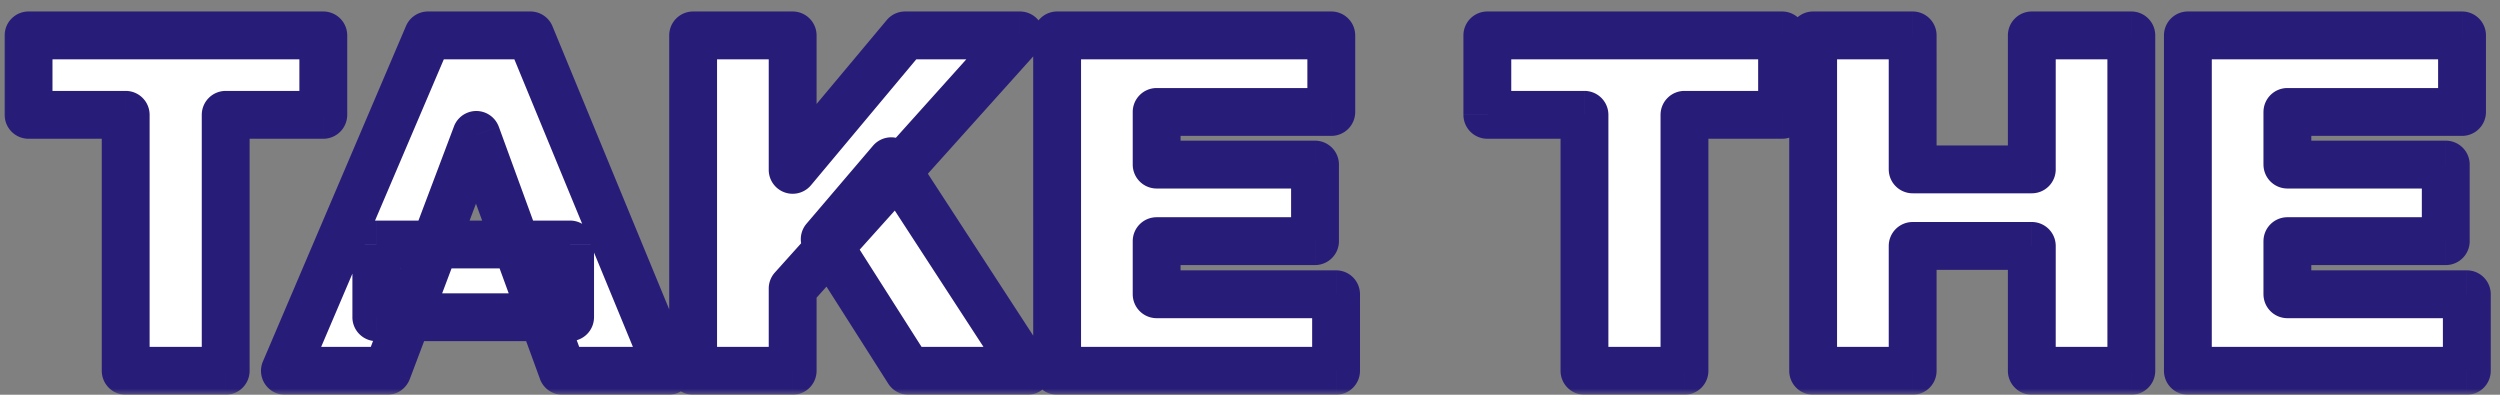 <svg width="209" height="33" viewBox="0 0 209 33" fill="none" xmlns="http://www.w3.org/2000/svg"><rect x="0" y="0" width="209" height="33" fill="#808080" stroke="none"/><mask id="a" maskUnits="userSpaceOnUse" x="0" y="0" width="209" height="33" fill="#000"><path fill="#fff" d="M0 0h209v33H0z"/><path d="M2.388 2.96h24.64V9.6h-8.16V31h-8.36V9.6h-8.12V2.96Zm33.393 0h8.56L55.9 31h-8.88l-7.2-19.72L32.38 31h-8.56L35.78 2.96Zm-4.32 17.48h16.2v6.08h-16.2v-6.08ZM57.946 2.96h8.32V14.2l9.4-11.24h9.6l-19 21.16V31h-8.32V2.96Zm16.56 10.52L85.906 31h-9.96l-7-11 5.56-6.52Zm13.87-10.52h22.92v6.4h-14.6v4.4h13.24v6.4h-13.24v4.44h15V31h-23.32V2.96Zm35.966 0h24.64V9.6h-8.16V31h-8.36V9.6h-8.12V2.96Zm27.237 0h8.32v11.2h9.96V2.96h8.32V31h-8.32V20.56h-9.96V31h-8.32V2.96Zm31.328 0h22.92v6.4h-14.6v4.4h13.24v6.4h-13.24v4.44h15V31h-23.32V2.96Z"/></mask><path d="M2.388 2.96h24.64V9.6h-8.16V31h-8.36V9.6h-8.12V2.96Zm33.393 0h8.56L55.9 31h-8.88l-7.2-19.72L32.38 31h-8.56L35.78 2.96Zm-4.32 17.48h16.2v6.08h-16.2v-6.08ZM57.946 2.96h8.32V14.2l9.4-11.24h9.6l-19 21.16V31h-8.32V2.96Zm16.56 10.52L85.906 31h-9.96l-7-11 5.56-6.52Zm13.87-10.52h22.92v6.4h-14.6v4.4h13.24v6.4h-13.24v4.44h15V31h-23.32V2.96Zm35.966 0h24.64V9.6h-8.16V31h-8.36V9.6h-8.12V2.96Zm27.237 0h8.32v11.2h9.96V2.96h8.32V31h-8.32V20.56h-9.96V31h-8.32V2.96Zm31.328 0h22.92v6.4h-14.6v4.4h13.24v6.4h-13.24v4.44h15V31h-23.32V2.96Z" fill="#fff"/><path d="M2.388 2.96v-2a2 2 0 0 0-2 2h2Zm24.64 0h2a2 2 0 0 0-2-2v2Zm0 6.64v2a2 2 0 0 0 2-2h-2Zm-8.16 0v-2a2 2 0 0 0-2 2h2Zm0 21.4v2a2 2 0 0 0 2-2h-2Zm-8.36 0h-2a2 2 0 0 0 2 2v-2Zm0-21.4h2a2 2 0 0 0-2-2v2Zm-8.12 0h-2a2 2 0 0 0 2 2v-2Zm0-4.64h24.64v-4H2.388v4Zm22.64-2V9.6h4V2.96h-4Zm2 4.64h-8.16v4h8.16v-4Zm-10.16 2V31h4V9.6h-4Zm2 19.4h-8.36v4h8.36v-4Zm-6.36 2V9.6h-4V31h4Zm-2-23.4h-8.12v4h8.12v-4Zm-6.12 2V2.96h-4V9.6h4Zm31.393-6.64v-2a2 2 0 0 0-1.84 1.215l1.84.785Zm8.56 0 1.849-.762A2 2 0 0 0 44.34.96v2ZM55.9 31v2a2 2 0 0 0 1.849-2.762L55.9 31Zm-8.88 0-1.88.686A2 2 0 0 0 47.022 33v-2Zm-7.2-19.72 1.878-.686a2 2 0 0 0-3.75-.02l1.872.706ZM32.38 31v2a2 2 0 0 0 1.87-1.294L32.382 31Zm-8.56 0-1.84-.785A2 2 0 0 0 23.821 33v-2Zm7.64-10.56v-2a2 2 0 0 0-2 2h2Zm16.2 0h2a2 2 0 0 0-2-2v2Zm0 6.08v2a2 2 0 0 0 2-2h-2Zm-16.2 0h-2a2 2 0 0 0 2 2v-2Zm4.32-21.56h8.56v-4h-8.56v4Zm6.71-1.238 11.56 28.04 3.699-1.524-11.56-28.04-3.698 1.524ZM55.902 29h-8.88v4h8.88v-4ZM48.9 30.314l-7.2-19.72-3.757 1.372 7.2 19.72 3.757-1.372Zm-10.95-19.74-7.44 19.72 3.743 1.412 7.44-19.72-3.743-1.412ZM32.381 29h-8.56v4h8.56v-4Zm-6.72 2.785 11.96-28.04-3.68-1.57-11.96 28.04 3.68 1.57Zm5.8-9.345h16.2v-4h-16.2v4Zm14.2-2v6.08h4v-6.08h-4Zm2 4.08h-16.2v4h16.2v-4Zm-14.2 2v-6.08h-4v6.08h4ZM57.946 2.96v-2a2 2 0 0 0-2 2h2Zm8.32 0h2a2 2 0 0 0-2-2v2Zm0 11.24h-2a2 2 0 0 0 3.534 1.283L66.266 14.2Zm9.4-11.24v-2a2 2 0 0 0-1.534.717l1.534 1.283Zm9.6 0 1.488 1.336A2 2 0 0 0 85.266.96v2Zm-19 21.16-1.488-1.336a2 2 0 0 0-.512 1.336h2Zm0 6.88v2a2 2 0 0 0 2-2h-2Zm-8.32 0h-2a2 2 0 0 0 2 2v-2Zm16.56-17.52 1.676-1.09a2 2 0 0 0-3.198-.208l1.522 1.298ZM85.906 31v2a2 2 0 0 0 1.676-3.09L85.906 31Zm-9.96 0-1.687 1.074a2 2 0 0 0 1.687.926v-2Zm-7-11-1.522-1.298a2 2 0 0 0-.165 2.372L68.946 20Zm-11-15.04h8.32v-4h-8.32v4Zm6.32-2V14.2h4V2.96h-4ZM67.8 15.483l9.4-11.24-3.068-2.566-9.4 11.24 3.068 2.566ZM75.666 4.96h9.6v-4h-9.6v4Zm8.112-3.336-19 21.16 2.976 2.672 19-21.16-2.976-2.672ZM64.266 24.12V31h4v-6.88h-4Zm2 4.88h-8.32v4h8.32v-4Zm-6.32 2V2.96h-4V31h4ZM72.83 14.57l11.4 17.52 3.352-2.18-11.4-17.52-3.352 2.18ZM85.906 29h-9.96v4h9.96v-4Zm-8.273.926-7-11-3.374 2.148 7 11 3.374-2.148Zm-7.165-8.628 5.56-6.52-3.044-2.596-5.56 6.52 3.044 2.596ZM88.376 2.96v-2a2 2 0 0 0-2 2h2Zm22.92 0h2a2 2 0 0 0-2-2v2Zm0 6.4v2a2 2 0 0 0 2-2h-2Zm-14.6 0v-2a2 2 0 0 0-2 2h2Zm0 4.4h-2a2 2 0 0 0 2 2v-2Zm13.24 0h2a2 2 0 0 0-2-2v2Zm0 6.4v2a2 2 0 0 0 2-2h-2Zm-13.24 0v-2a2 2 0 0 0-2 2h2Zm0 4.44h-2a2 2 0 0 0 2 2v-2Zm15 0h2a2 2 0 0 0-2-2v2Zm0 6.4v2a2 2 0 0 0 2-2h-2Zm-23.32 0h-2a2 2 0 0 0 2 2v-2Zm0-26.04h22.92v-4h-22.92v4Zm20.92-2v6.4h4v-6.4h-4Zm2 4.4h-14.6v4h14.6v-4Zm-16.6 2v4.4h4v-4.4h-4Zm2 6.4h13.24v-4h-13.24v4Zm11.24-2v6.4h4v-6.4h-4Zm2 4.4h-13.24v4h13.24v-4Zm-15.24 2v4.44h4v-4.44h-4Zm2 6.44h15v-4h-15v4Zm13-2V31h4v-6.4h-4Zm2 4.4h-23.32v4h23.32v-4Zm-21.32 2V2.96h-4V31h4Zm33.966-28.04v-2a2 2 0 0 0-2 2h2Zm24.64 0h2a2 2 0 0 0-2-2v2Zm0 6.64v2a2 2 0 0 0 2-2h-2Zm-8.16 0v-2a2 2 0 0 0-2 2h2Zm0 21.4v2a2 2 0 0 0 2-2h-2Zm-8.36 0h-2a2 2 0 0 0 2 2v-2Zm0-21.4h2a2 2 0 0 0-2-2v2Zm-8.12 0h-2a2 2 0 0 0 2 2v-2Zm0-4.64h24.64v-4h-24.64v4Zm22.64-2V9.6h4V2.96h-4Zm2 4.64h-8.16v4h8.16v-4Zm-10.16 2V31h4V9.6h-4Zm2 19.4h-8.36v4h8.36v-4Zm-6.36 2V9.6h-4V31h4Zm-2-23.4h-8.12v4h8.12v-4Zm-6.12 2V2.96h-4V9.6h4Zm25.237-6.64v-2a2 2 0 0 0-2 2h2Zm8.32 0h2a2 2 0 0 0-2-2v2Zm0 11.2h-2a2 2 0 0 0 2 2v-2Zm9.96 0v2a2 2 0 0 0 2-2h-2Zm0-11.2v-2a2 2 0 0 0-2 2h2Zm8.32 0h2a2 2 0 0 0-2-2v2Zm0 28.04v2a2 2 0 0 0 2-2h-2Zm-8.32 0h-2a2 2 0 0 0 2 2v-2Zm0-10.44h2a2 2 0 0 0-2-2v2Zm-9.96 0v-2a2 2 0 0 0-2 2h2Zm0 10.44v2a2 2 0 0 0 2-2h-2Zm-8.32 0h-2a2 2 0 0 0 2 2v-2Zm0-26.04h8.32v-4h-8.32v4Zm6.32-2v11.2h4V2.96h-4Zm2 13.2h9.96v-4h-9.96v4Zm11.96-2V2.96h-4v11.2h4Zm-2-9.2h8.32v-4h-8.32v4Zm6.32-2V31h4V2.96h-4Zm2 26.04h-8.32v4h8.32v-4Zm-6.32 2V20.56h-4V31h4Zm-2-12.44h-9.96v4h9.96v-4Zm-11.96 2V31h4V20.56h-4Zm2 8.44h-8.32v4h8.32v-4Zm-6.32 2V2.96h-4V31h4Zm29.328-28.04v-2a2 2 0 0 0-2 2h2Zm22.92 0h2a2 2 0 0 0-2-2v2Zm0 6.4v2a2 2 0 0 0 2-2h-2Zm-14.6 0v-2a2 2 0 0 0-2 2h2Zm0 4.4h-2a2 2 0 0 0 2 2v-2Zm13.24 0h2a2 2 0 0 0-2-2v2Zm0 6.4v2a2 2 0 0 0 2-2h-2Zm-13.24 0v-2a2 2 0 0 0-2 2h2Zm0 4.44h-2a2 2 0 0 0 2 2v-2Zm15 0h2a2 2 0 0 0-2-2v2Zm0 6.4v2a2 2 0 0 0 2-2h-2Zm-23.32 0h-2a2 2 0 0 0 2 2v-2Zm0-26.04h22.92v-4h-22.92v4Zm20.92-2v6.4h4v-6.4h-4Zm2 4.4h-14.6v4h14.6v-4Zm-16.6 2v4.4h4v-4.4h-4Zm2 6.4h13.24v-4h-13.24v4Zm11.24-2v6.4h4v-6.4h-4Zm2 4.4h-13.24v4h13.24v-4Zm-15.24 2v4.44h4v-4.44h-4Zm2 6.44h15v-4h-15v4Zm13-2V31h4v-6.4h-4Zm2 4.4h-23.32v4h23.32v-4Zm-21.32 2V2.96h-4V31h4Z" fill="#281C79" mask="url(#a)"/></svg>